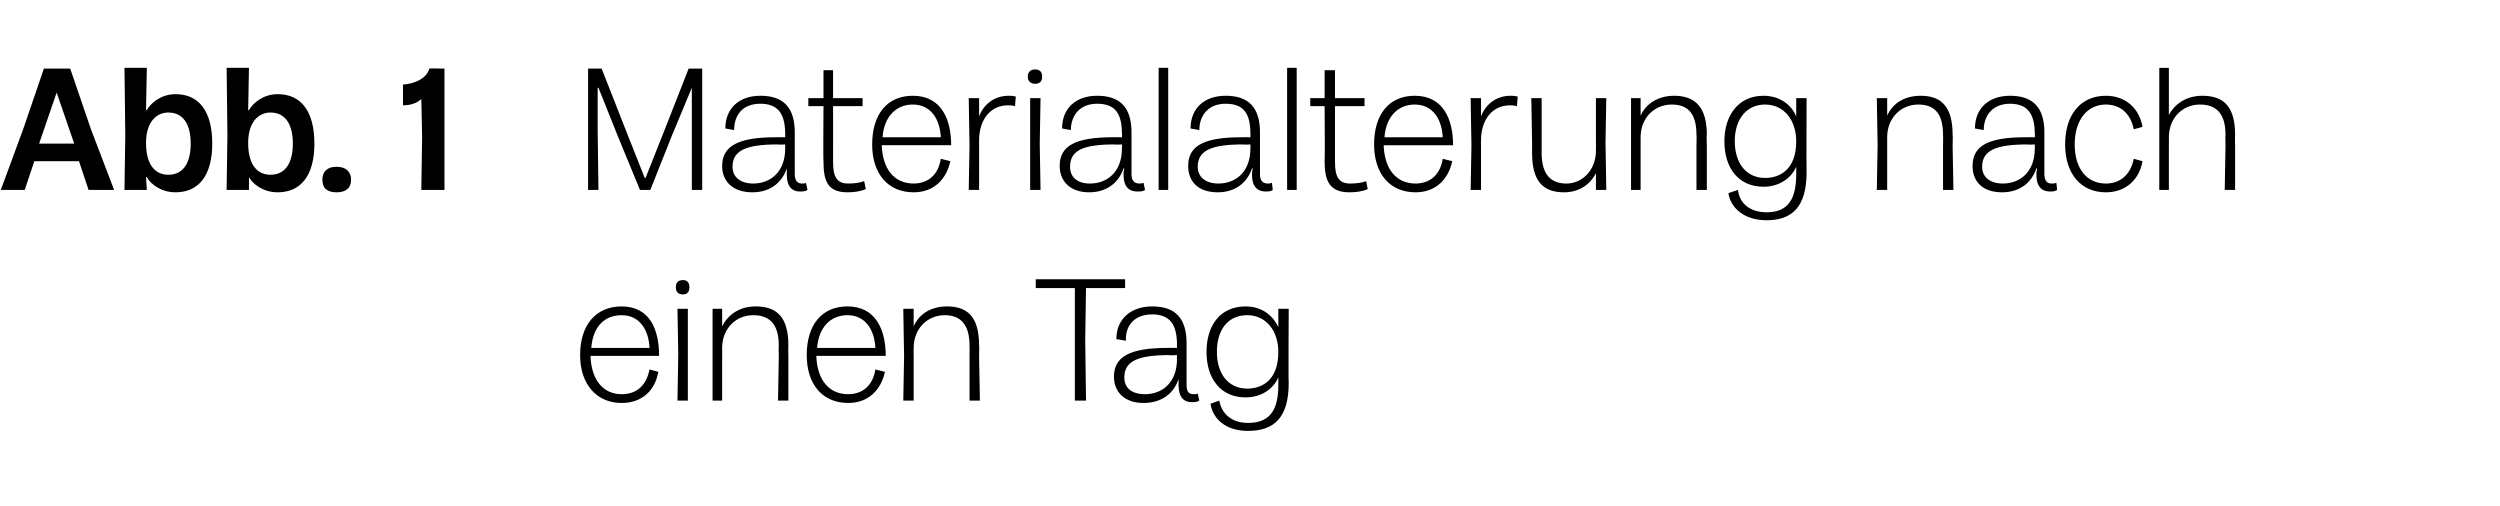 <?xml version="1.0" standalone="no"?><!DOCTYPE svg PUBLIC "-//W3C//DTD SVG 1.1//EN" "http://www.w3.org/Graphics/SVG/1.1/DTD/svg11.dtd"><svg xmlns="http://www.w3.org/2000/svg" version="1.1" width="313.3px" height="63.4px" viewBox="0 -4 313.3 63.4" style="top:-4px"><desc>Abb. 1 Materialalterung nach einen Tag</desc><defs/><g id="Polygon8461"><path d="m72.7 40.5c0-3.8 2-6.1 5.2-6.1c3.6 0 4.7 3 4.7 6.2c0 0-8.6 0-8.6 0c.1 2.9 1.5 4.8 3.9 4.8c1.9 0 3.1-1.1 3.5-3.1c0 0 1.1.3 1.1.3c-.4 2.3-2 3.9-4.6 3.9c-3.1 0-5.2-2.3-5.2-6zm8.7-.9c-.1-2.2-1.2-4.1-3.5-4.1c-2.2 0-3.6 1.5-3.8 4.1c0 0 7.3 0 7.3 0zm3.6.8l-.1-5.7l1.3 0l0 5.7l0 5.8l-1.3 0l.1-5.8zm.6-9.3c.5 0 .8.3.8.9c0 .6-.3.9-.8.9c-.6 0-.9-.3-.9-.9c0-.6.3-.9.9-.9zm3.7 9.6l0-6l1.2 0l0 2.2c0 0 .05-.03 0 0c.7-1.4 2.1-2.5 4.2-2.5c2.8 0 4.1 1.5 4.1 4.9c-.03-.01 0 1.4 0 1.4l0 5.5l-1.3 0l.1-5.5c0 0-.04-1.39 0-1.4c0-2.6-1.1-3.8-3.2-3.8c-2.2 0-3.9 1.7-3.9 4.1c.02.02 0 1.1 0 1.1l0 5.5l-1.2 0l0-5.5zm11.8-.2c0-3.8 1.9-6.1 5.1-6.1c3.6 0 4.8 3 4.8 6.2c0 0-8.7 0-8.7 0c.1 2.9 1.5 4.8 4 4.8c1.8 0 3.1-1.1 3.4-3.1c0 0 1.2.3 1.2.3c-.5 2.3-2.1 3.9-4.6 3.9c-3.2 0-5.2-2.3-5.2-6zm8.6-.9c-.1-2.2-1.2-4.1-3.5-4.1c-2.1 0-3.6 1.5-3.8 4.1c0 0 7.3 0 7.3 0zm3.6 1.1l-.1-6l1.3 0l0 2.2c0 0 0-.03 0 0c.6-1.4 2-2.5 4.2-2.5c2.7 0 4 1.5 4 4.9c.03-.01 0 1.4 0 1.4l.1 5.5l-1.3 0l0-5.5c0 0 .02-1.39 0-1.4c0-2.6-1.1-3.8-3.1-3.8c-2.2 0-3.9 1.7-3.9 4.1c-.02.02 0 1.1 0 1.1l0 5.5l-1.3 0l.1-5.5zm21.4-2.1l0-6.5l-4.9 0l0-1.1l11.2 0l0 1.1l-4.9 0l-.1 6.5l.1 7.6l-1.4 0l0-7.6zm4.9 4.6c0-2.5 2-3.6 6.7-3.6c.02-.02 1.2 0 1.2 0c0 0-.02-.44 0-.4c0-2.4-.8-3.8-3.1-3.8c-2.4 0-3.4 1.6-3.3 3.3c0 0-1.2-.2-1.2-.2c0-2.5 1.8-4.1 4.5-4.1c2.9 0 4.3 1.5 4.3 4.6c0 0 0 5.2 0 5.2c0 .8.2 1.2.9 1.2c.2 0 .4 0 .5-.1c0 0 .2.9.2.9c-.3.2-.6.2-1 .2c-.9 0-1.6-.6-1.6-2.1c0-.2 0-.4 0-.8c0 0 0 0 0 0c-.6 1.8-2.1 3-4.4 3c-2.4 0-3.7-1.4-3.7-3.3zm3.9 2.2c2.1 0 4-1.4 4-4.4c-.02.03 0-.5 0-.5c0 0-.92.05-.9 0c-3.9 0-5.7.7-5.7 2.8c0 1.3.9 2.1 2.6 2.1zm8.2 1.2c0 0 1.1-.4 1.1-.4c.3 1.7 1.6 2.8 3.6 2.8c2.9 0 3.8-1.8 3.8-4.8c0 0 0-.9 0-.9c0 0-.05-.03 0 0c-.5 1.2-1.9 2.5-4.1 2.5c-3.1 0-4.9-2.3-4.9-5.7c0-3.3 1.7-5.7 4.9-5.7c2.2 0 3.5 1.3 4.1 2.6c-.05-.04 0 0 0 0l0-2.3l1.3 0c0 0-.05 9.28 0 9.3c0 4.3-1.8 6-5.1 6c-2.8 0-4.4-1.5-4.7-3.4zm4.6-1.9c1.7 0 3.9-.9 3.9-4.6c0-2.6-1.5-4.6-3.9-4.6c-2.4 0-3.8 1.8-3.8 4.6c0 2.7 1.4 4.6 3.8 4.6z" stroke="none" fill="#000"/></g><g id="Polygon8460"><path d="m2.9 12.2l2.6-7.6l3.3 0l2.6 7.6l2.9 7.6l-3.2 0l-1.2-3.6l-2.8 0l-2.8 0l-1.2 3.6l-3 0l2.8-7.6zm4.2 1.8l2.2 0l-2.2-6.4l0 0l-2.2 6.4l2.2 0zm11.3 4.2c-.01-.03-.1 0-.1 0l.1 1.6l-2.8 0l.1-6.9l-.1-8.4l2.8 0l-.1 5.3c0 0 .07-.01.1 0c.5-.9 1.8-2 3.6-2c2.9 0 4.6 2.1 4.6 6.2c0 4-1.7 6.1-4.6 6.1c-1.8 0-3.1-1-3.6-1.9zm2.7-.3c1.8 0 2.8-1.4 2.8-3.9c0-2.5-1-3.9-2.8-3.9c-1.5 0-2.8 1.2-2.8 3.8c0 3.2 1.5 4 2.8 4zm10.1.3c0-.03 0 0 0 0l0 1.6l-2.8 0l.1-6.9l-.1-8.4l2.8 0l-.1 5.3c0 0 .07-.01.1 0c.5-.9 1.8-2 3.6-2c2.9 0 4.6 2.1 4.6 6.2c0 4-1.7 6.1-4.6 6.1c-1.8 0-3.1-1-3.6-1.9zm2.7-.3c1.8 0 2.8-1.4 2.8-3.9c0-2.5-1-3.9-2.8-3.9c-1.5 0-2.8 1.2-2.8 3.8c0 3.2 1.5 4 2.8 4zm6.5.6c0-1 .6-1.6 1.8-1.6c1.1 0 1.8.6 1.8 1.6c0 1.1-.7 1.6-1.8 1.6c-1.2 0-1.8-.5-1.8-1.6zm12.5-5.4c0 0-.1-4.7-.1-4.7c-.5.5-1.3.8-2.3.8c0 0 0-2.6 0-2.6c1.5-.1 3-.8 3.3-2c-.03-.05 1.9 0 1.9 0l0 7.9l0 7.3l-2.9 0l.1-6.7zm20.8-.9l0-7.6l1.7 0l3.1 7.9l2.3 5.8l.1 0l2.3-5.8l3.1-7.9l1.7 0l0 7.6l0 7.6l-1.3 0l0-7.4l0-5.4l0 0l-2.5 6l-2.7 6.8l-1.3 0l-2.8-6.8l-2.4-6l-.1 0l0 5.4l.1 7.4l-1.3 0l0-7.6zm16.8 4.6c0-2.5 2-3.6 6.7-3.6c.03-.02 1.2 0 1.2 0c0 0 0-.44 0-.4c0-2.4-.8-3.8-3.1-3.8c-2.4 0-3.3 1.6-3.3 3.3c0 0-1.1-.2-1.1-.2c0-2.5 1.7-4.1 4.4-4.1c2.9 0 4.3 1.5 4.3 4.6c0 0 0 5.2 0 5.2c0 .8.3 1.2.9 1.2c.2 0 .4 0 .5-.1c0 0 .2.9.2.9c-.3.2-.6.2-1 .2c-.9 0-1.6-.6-1.6-2.1c0-.2 0-.4 0-.8c0 0 0 0 0 0c-.6 1.8-2.1 3-4.3 3c-2.5 0-3.8-1.4-3.8-3.3zm3.9 2.2c2.1 0 4-1.4 4-4.4c0 .03 0-.5 0-.5c0 0-.9.05-.9 0c-3.9 0-5.7.7-5.7 2.8c0 1.3 1 2.1 2.6 2.1zm8.8-2.8c-.05-.01 0-6.9 0-6.9l-1.9 0l0-1l1.9 0l0-3.5l1.2 0l0 3.5l3.7 0l0 1l-3.7 0c0 0 .01 7.02 0 7c0 1.9.5 2.7 1.9 2.7c.8 0 1.5-.1 2-.3c0 0 .2 1 .2 1c-.7.3-1.5.4-2.3.4c-2.6 0-3-1.6-3-3.9zm6.1-2.1c0-3.8 1.9-6.1 5.1-6.1c3.6 0 4.8 3 4.8 6.2c0 0-8.7 0-8.7 0c.1 2.9 1.5 4.8 4 4.8c1.8 0 3.1-1.1 3.4-3.1c0 0 1.2.3 1.2.3c-.5 2.3-2.1 3.9-4.6 3.9c-3.2 0-5.2-2.3-5.2-6zm8.6-.9c-.1-2.2-1.2-4.1-3.5-4.1c-2.1 0-3.6 1.5-3.8 4.1c0 0 7.3 0 7.3 0zm3.6 1.1l-.1-6l1.3 0l0 2.3c0 0 .01-.04 0 0c.5-1.4 1.8-2.6 3.7-2.6c.2 0 .5 0 .9.1c0 0-.1 1.2-.1 1.2c-.4-.1-.6-.1-.9-.1c-2.1 0-3.6 1.7-3.6 4.4c-.01 0 0 .6 0 .6l0 5.6l-1.3 0l.1-5.5zm7.6-.3l0-5.7l1.3 0l-.1 5.7l.1 5.8l-1.3 0l0-5.8zm.6-9.3c.6 0 .9.3.9.9c0 .6-.3.9-.9.9c-.5 0-.9-.3-.9-.9c0-.6.4-.9.9-.9zm3.1 12.1c0-2.5 1.9-3.6 6.7-3.6c-.03-.02 1.1 0 1.1 0c0 0 .04-.44 0-.4c0-2.4-.7-3.8-3.1-3.8c-2.3 0-3.3 1.6-3.3 3.3c0 0-1.1-.2-1.1-.2c0-2.5 1.7-4.1 4.4-4.1c2.9 0 4.3 1.5 4.3 4.6c0 0 0 5.2 0 5.2c0 .8.3 1.2 1 1.2c.1 0 .3 0 .5-.1c0 0 .2.9.2.9c-.3.2-.6.2-1 .2c-1 0-1.7-.6-1.7-2.1c0-.2 0-.4.1-.8c0 0-.1 0-.1 0c-.6 1.8-2.1 3-4.3 3c-2.4 0-3.7-1.4-3.7-3.3zm3.8 2.2c2.1 0 4-1.4 4-4.4c.04.03 0-.5 0-.5c0 0-.86.05-.9 0c-3.9 0-5.6.7-5.6 2.8c0 1.3.9 2.1 2.5 2.1zm8.6-7l0-7.5l1.2 0l0 7.5l0 7.8l-1.2 0l0-7.8zm3.7 4.8c0-2.5 1.9-3.6 6.7-3.6c-.04-.02 1.1 0 1.1 0c0 0 .02-.44 0-.4c0-2.4-.7-3.8-3.1-3.8c-2.3 0-3.3 1.6-3.3 3.3c0 0-1.1-.2-1.1-.2c0-2.5 1.7-4.1 4.4-4.1c2.9 0 4.3 1.5 4.3 4.6c0 0 0 5.2 0 5.2c0 .8.3 1.2 1 1.2c.1 0 .3 0 .5-.1c0 0 .1.9.1.9c-.2.2-.6.2-.9.2c-1 0-1.7-.6-1.7-2.1c0-.2 0-.4.1-.8c0 0-.1 0-.1 0c-.6 1.8-2.1 3-4.3 3c-2.5 0-3.7-1.4-3.7-3.3zm3.8 2.2c2.1 0 4-1.4 4-4.4c.02.03 0-.5 0-.5c0 0-.88.05-.9 0c-3.9 0-5.7.7-5.7 2.8c0 1.3 1 2.1 2.6 2.1zm8.6-7l0-7.5l1.2 0l0 7.5l0 7.8l-1.2 0l0-7.8zm4.7 4.2c.05-.01 0-6.9 0-6.9l-1.8 0l0-1l1.8 0l0-3.5l1.3 0l0 3.5l3.7 0l0 1l-3.7 0c0 0 0 7.02 0 7c0 1.9.5 2.7 1.9 2.7c.8 0 1.5-.1 2-.3c0 0 .2 1 .2 1c-.7.3-1.5.4-2.3.4c-2.6 0-3.1-1.6-3.1-3.9zm6.2-2.1c0-3.8 1.9-6.1 5.1-6.1c3.6 0 4.8 3 4.8 6.2c0 0-8.7 0-8.7 0c.1 2.9 1.5 4.8 4 4.8c1.8 0 3.1-1.1 3.4-3.1c0 0 1.2.3 1.2.3c-.5 2.3-2.1 3.9-4.6 3.9c-3.2 0-5.2-2.3-5.2-6zm8.6-.9c-.1-2.2-1.2-4.1-3.5-4.1c-2.1 0-3.6 1.5-3.8 4.1c0 0 7.3 0 7.3 0zm3.6 1.1l-.1-6l1.3 0l0 2.3c0 0 .01-.04 0 0c.5-1.4 1.8-2.6 3.7-2.6c.2 0 .5 0 .9.1c0 0-.1 1.2-.1 1.2c-.4-.1-.6-.1-.9-.1c-2.1 0-3.6 1.7-3.6 4.4c-.02 0 0 .6 0 .6l0 5.6l-1.3 0l.1-5.5zm16.8-.5l.1 6l-1.3 0l0-2.1c0 0-.01-.03 0 0c-.7 1.4-2.1 2.4-4 2.4c-2.7 0-4-1.5-4-4.9c-.01-.02 0-1.4 0-1.4l-.1-5.5l1.3 0l0 5.5c0 0 0 1.38 0 1.4c0 2.6 1.1 3.8 3.1 3.8c2 0 3.7-1.7 3.7-4.1c.02-.03 0-1.1 0-1.1l0-5.5l1.3 0l-.1 5.5zm3.2.5l0-6l1.2 0l0 2.2c0 0 .03-.03 0 0c.6-1.4 2.1-2.5 4.2-2.5c2.7 0 4.1 1.5 4.1 4.9c-.05-.01 0 1.4 0 1.4l0 5.5l-1.3 0l0-5.5c0 0 .04-1.39 0-1.4c0-2.6-1-3.8-3.1-3.8c-2.2 0-3.9 1.7-3.9 4.1c0 .02 0 1.1 0 1.1l0 5.5l-1.2 0l0-5.5zm12.2 5.9c0 0 1.2-.4 1.2-.4c.2 1.7 1.5 2.8 3.6 2.8c2.8 0 3.7-1.8 3.7-4.8c.02 0 0-.9 0-.9c0 0-.03-.03 0 0c-.5 1.2-1.9 2.5-4.1 2.5c-3.1 0-4.9-2.3-4.9-5.7c0-3.3 1.8-5.7 4.9-5.7c2.2 0 3.6 1.3 4.1 2.6c-.03-.04 0 0 0 0l0-2.3l1.3 0c0 0-.03 9.28 0 9.3c0 4.3-1.8 6-5 6c-2.8 0-4.5-1.5-4.8-3.4zm4.6-1.9c1.7 0 3.9-.9 3.9-4.6c0-2.6-1.5-4.6-3.9-4.6c-2.3 0-3.8 1.8-3.8 4.6c0 2.7 1.4 4.6 3.8 4.6zm14.1-4l-.1-6l1.3 0l0 2.2c0 0 .01-.03 0 0c.6-1.4 2-2.5 4.2-2.5c2.7 0 4 1.5 4 4.9c.04-.01 0 1.4 0 1.4l.1 5.5l-1.3 0l0-5.5c0 0 .03-1.39 0-1.4c0-2.6-1-3.8-3.1-3.8c-2.2 0-3.9 1.7-3.9 4.1c-.01.02 0 1.1 0 1.1l0 5.5l-1.3 0l.1-5.5zm11.9 2.5c0-2.5 1.9-3.6 6.6-3.6c.05-.02 1.2 0 1.2 0c0 0 .02-.44 0-.4c0-2.4-.8-3.8-3.1-3.8c-2.3 0-3.3 1.6-3.3 3.3c0 0-1.1-.2-1.1-.2c0-2.5 1.7-4.1 4.4-4.1c2.9 0 4.3 1.5 4.3 4.6c0 0 0 5.2 0 5.2c0 .8.3 1.2.9 1.2c.2 0 .4 0 .6-.1c0 0 .1.9.1.9c-.3.2-.6.2-.9.2c-1 0-1.7-.6-1.7-2.1c0-.2 0-.4.1-.8c0 0-.1 0-.1 0c-.6 1.8-2.1 3-4.3 3c-2.5 0-3.7-1.4-3.7-3.3zm3.8 2.2c2.1 0 4-1.4 4-4.4c.02.03 0-.5 0-.5c0 0-.89.05-.9 0c-3.9 0-5.7.7-5.7 2.8c0 1.3 1 2.1 2.6 2.1zm7.8-4.9c0-3.8 2-6.1 5.1-6.1c2.5 0 4.2 1.6 4.6 3.9c0 0-1.1.3-1.1.3c-.4-2-1.7-3.1-3.5-3.1c-2.3 0-3.9 1.9-3.9 5c0 3 1.5 4.9 3.9 4.9c1.8 0 3.1-1.1 3.5-3.1c0 0 1.1.3 1.1.3c-.4 2.3-2.1 3.9-4.6 3.9c-3.1 0-5.1-2.3-5.1-6zm11.8.2l0-9.8l1.2 0l0 5.9c0 0 .05.03 0 0c.7-1.3 2.1-2.4 4.2-2.4c2.8 0 4.1 1.5 4.1 4.9c-.03-.01 0 1.4 0 1.4l0 5.5l-1.3 0l.1-5.5c0 0-.04-1.39 0-1.4c0-2.6-1.1-3.8-3.2-3.8c-2.2 0-3.9 1.7-3.9 4.1c.02.02 0 1.1 0 1.1l0 5.5l-1.2 0l0-5.5z" stroke="none" fill="#000"/></g></svg>